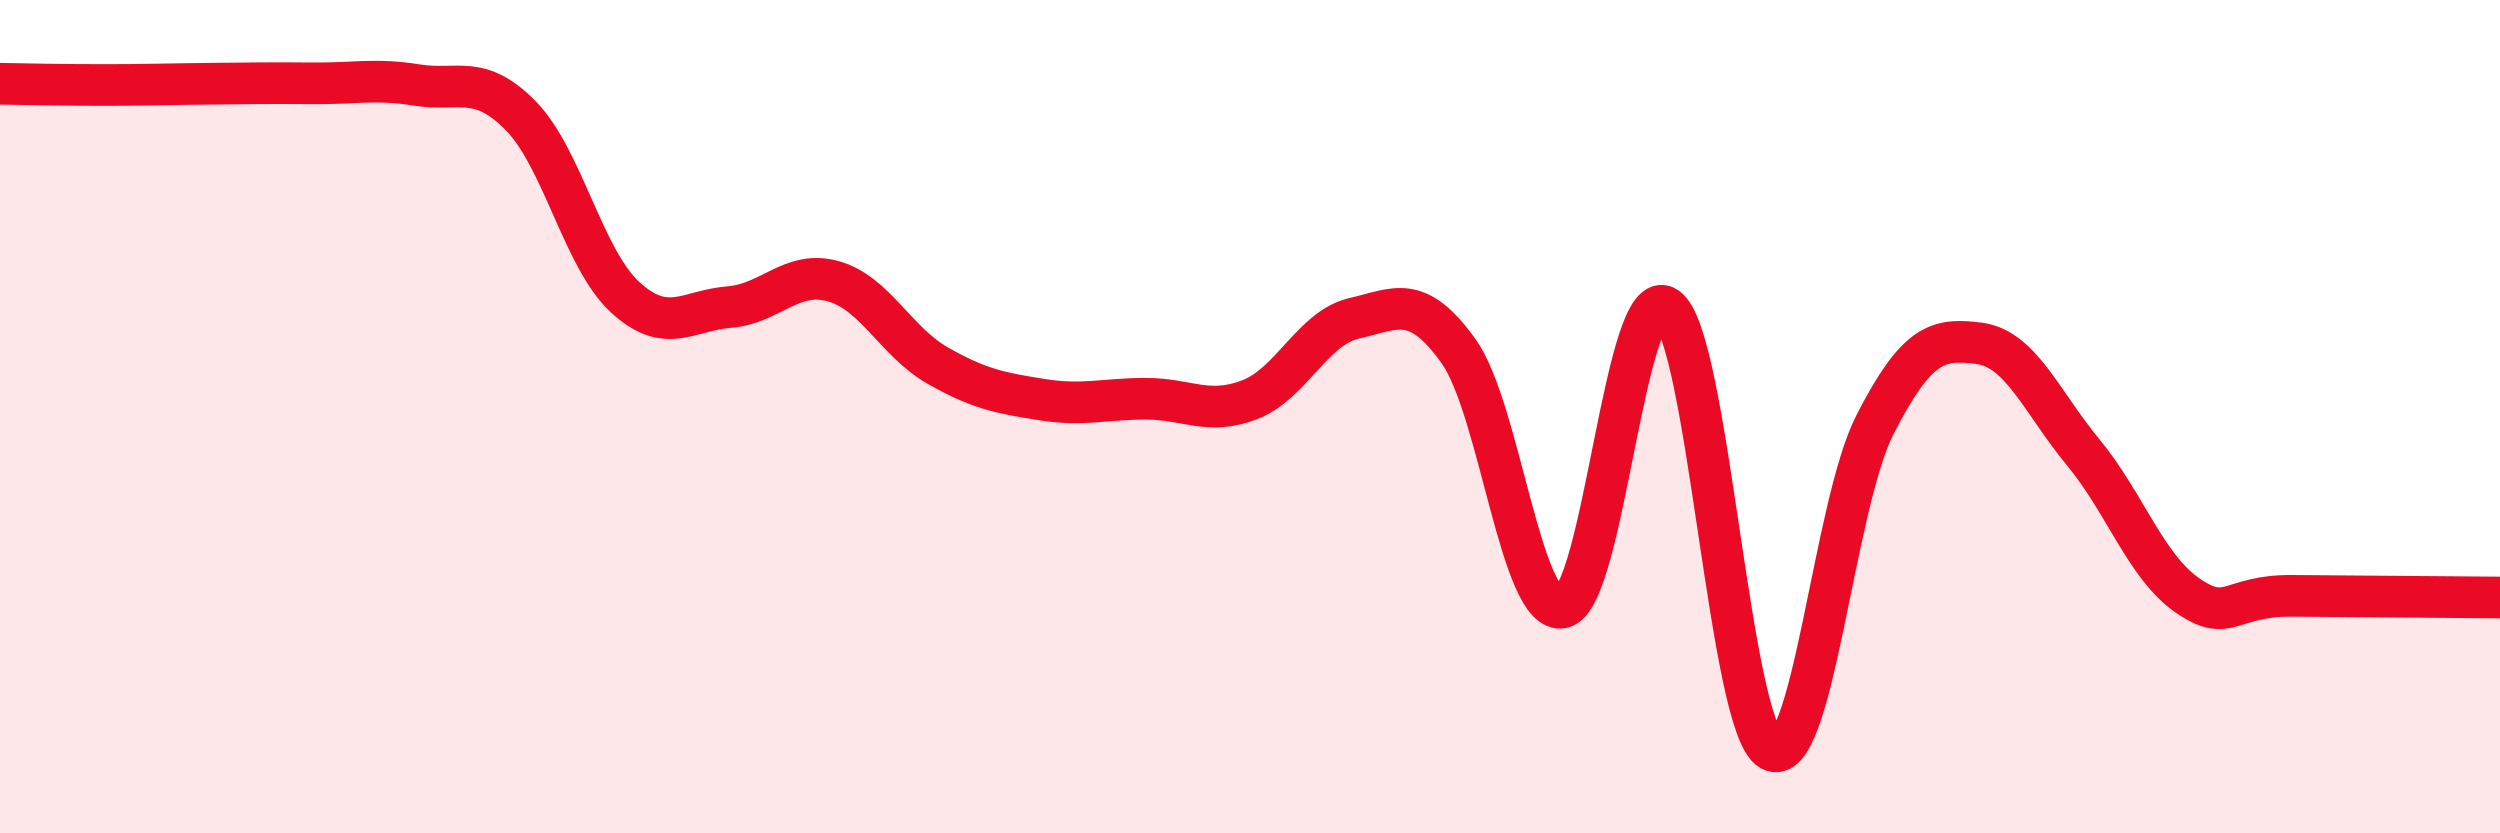 
    <svg width="60" height="20" viewBox="0 0 60 20" xmlns="http://www.w3.org/2000/svg">
      <path
        d="M 0,2.01 C 0.5,2.02 1.5,2.04 2.5,2.04 C 3.5,2.04 4,2.02 5,2.01 C 6,2 6.5,1.99 7.5,2 C 8.5,2.01 9,1.88 10,2.04 C 11,2.2 11.5,1.76 12.5,2.78 C 13.5,3.8 14,6.21 15,7.13 C 16,8.05 16.5,7.45 17.5,7.37 C 18.5,7.29 19,6.47 20,6.75 C 21,7.03 21.5,8.2 22.5,8.77 C 23.5,9.34 24,9.43 25,9.59 C 26,9.75 26.5,9.57 27.5,9.57 C 28.5,9.57 29,9.98 30,9.59 C 31,9.2 31.5,7.87 32.5,7.64 C 33.5,7.41 34,7.03 35,8.42 C 36,9.81 36.5,14.79 37.5,14.58 C 38.5,14.37 39,6.7 40,7.38 C 41,8.06 41.5,17.44 42.5,18 C 43.5,18.56 44,12.14 45,10.19 C 46,8.24 46.5,8.11 47.5,8.24 C 48.5,8.37 49,9.65 50,10.86 C 51,12.07 51.5,13.6 52.5,14.29 C 53.5,14.98 53.5,14.29 55,14.3 C 56.5,14.31 59,14.33 60,14.34L60 20L0 20Z"
        fill="#EB0A25"
        opacity="0.1"
        stroke-linecap="round"
        stroke-linejoin="round"
      />
      <path
        d="M 0,2.01 C 0.5,2.02 1.5,2.04 2.5,2.04 C 3.5,2.04 4,2.02 5,2.01 C 6,2 6.5,1.99 7.5,2 C 8.5,2.01 9,1.88 10,2.04 C 11,2.2 11.5,1.76 12.5,2.78 C 13.5,3.8 14,6.21 15,7.13 C 16,8.05 16.5,7.45 17.5,7.37 C 18.5,7.29 19,6.47 20,6.75 C 21,7.03 21.5,8.2 22.5,8.77 C 23.5,9.34 24,9.43 25,9.59 C 26,9.75 26.5,9.57 27.5,9.57 C 28.5,9.57 29,9.98 30,9.59 C 31,9.2 31.5,7.87 32.5,7.64 C 33.5,7.41 34,7.03 35,8.42 C 36,9.81 36.5,14.79 37.5,14.58 C 38.5,14.37 39,6.7 40,7.38 C 41,8.06 41.5,17.44 42.5,18 C 43.5,18.56 44,12.14 45,10.19 C 46,8.24 46.5,8.11 47.5,8.24 C 48.5,8.37 49,9.65 50,10.86 C 51,12.07 51.5,13.6 52.5,14.29 C 53.5,14.98 53.5,14.29 55,14.3 C 56.5,14.31 59,14.33 60,14.34"
        stroke="#EB0A25"
        stroke-width="1"
        fill="none"
        stroke-linecap="round"
        stroke-linejoin="round"
      />
    </svg>
  